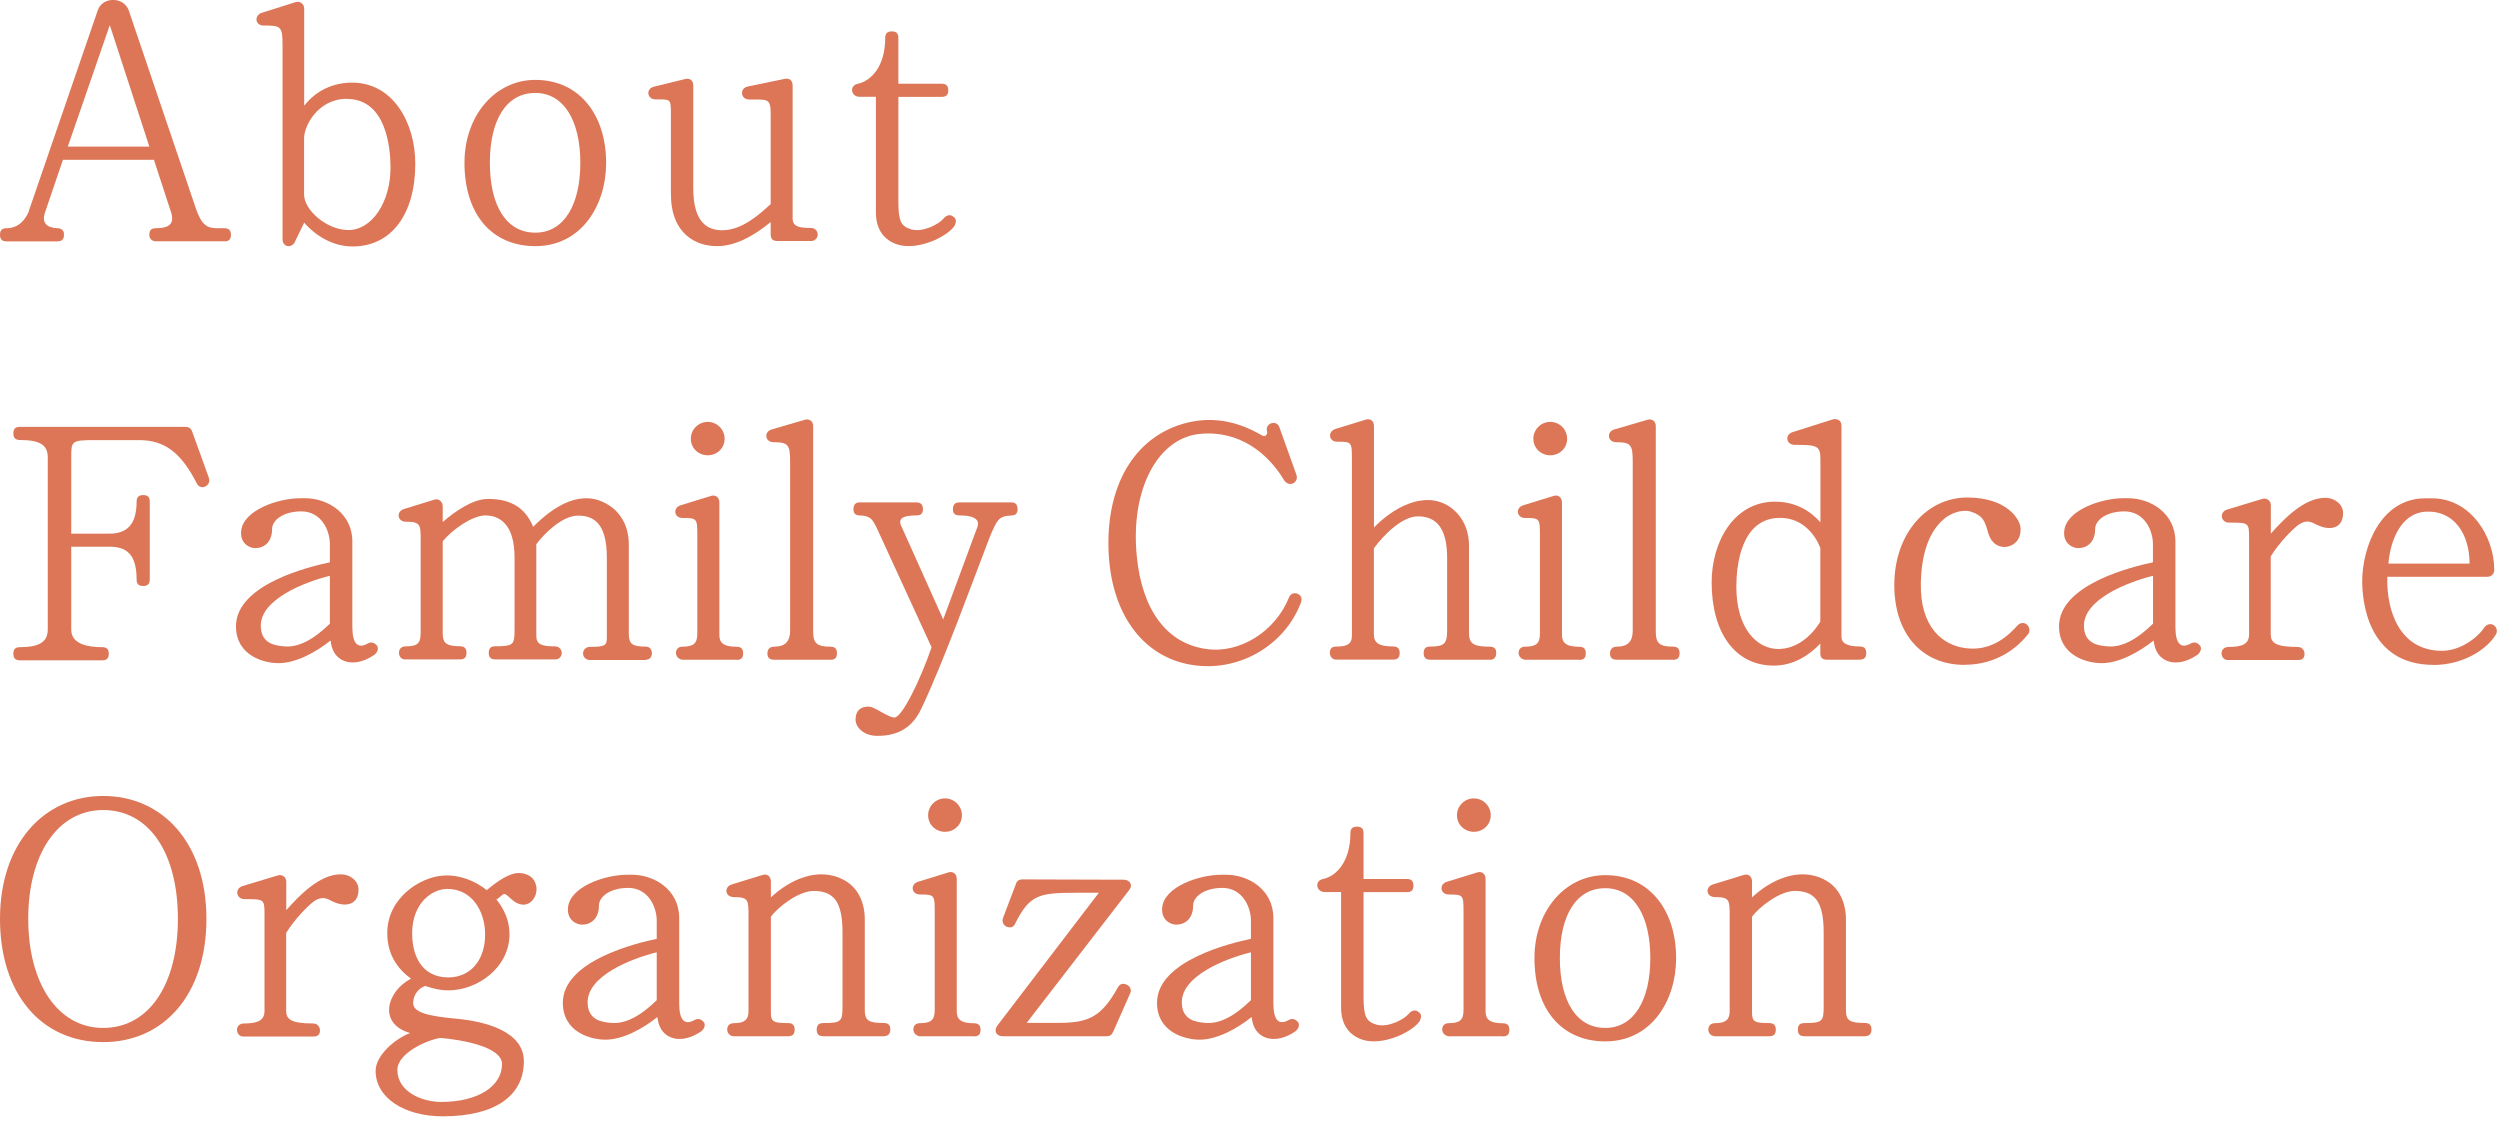 <svg width="446" height="200" viewBox="0 0 446 200" fill="none" xmlns="http://www.w3.org/2000/svg">
<path d="M40.022 43.044H27.747C27.079 43.044 26.573 42.484 26.645 41.816C26.645 41.075 27.006 40.714 27.819 40.714C29.841 40.714 31.249 40.154 30.527 37.896L27.458 28.503H11.229L8.033 37.896C7.365 39.792 8.394 40.66 10.308 40.714C10.976 40.714 11.481 41.201 11.409 41.888C11.409 42.682 11.048 43.062 10.236 43.062H1.173C0.379 43.062 0 42.701 0 41.888C0 41.075 0.361 40.714 1.173 40.714C3.448 40.714 4.549 38.998 5.037 37.95L17.439 1.842C17.854 0.613 19.027 -0.055 20.255 -0.001C21.428 -0.001 22.529 0.667 22.963 1.842L34.932 37.155C35.979 40.28 37.08 40.714 38.741 40.714H40.022C40.817 40.714 41.196 41.075 41.196 41.888C41.196 42.701 40.835 43.062 40.022 43.062V43.044ZM12.095 26.155H26.645L19.587 4.479L12.095 26.155Z" fill="#DD7557"/>
<path d="M62.913 43.967C59.483 43.967 56.414 42.178 54.266 39.722L52.605 43.154C52.045 44.328 50.403 44.129 50.403 42.666V7.985C50.403 4.661 50.096 4.553 46.973 4.553C45.492 4.553 45.312 2.71 46.72 2.277L52.731 0.38C53.526 0.127 54.266 0.741 54.266 1.482V18.859C56.54 15.969 59.663 14.74 62.805 14.74C70.224 14.74 74.088 22.056 74.088 29.173C74.088 38.259 69.791 43.967 62.913 43.967ZM61.866 17.631C56.703 17.631 54.248 22.489 54.248 24.639V34.718C54.248 37.428 58.237 41.04 62.173 41.04C66.343 41.04 69.665 36.073 69.665 29.932C69.665 26.247 68.87 17.649 61.866 17.649V17.631Z" fill="#DD7557"/>
<path d="M95.498 43.912C87.825 43.912 82.861 38.33 82.861 29.046C82.861 20.628 88.331 14.252 95.498 14.252C103.531 14.252 108.134 20.701 108.134 29.046C108.134 36.723 103.657 43.912 95.498 43.912ZM95.498 16.582C90.335 16.582 87.392 21.369 87.392 29.046C87.392 36.723 90.335 41.509 95.498 41.509C100.661 41.509 103.531 36.47 103.531 29.046C103.531 21.622 100.643 16.582 95.498 16.582Z" fill="#DD7557"/>
<path d="M144.673 42.991H138.661C137.867 42.991 137.488 42.63 137.488 41.817V39.613C134.293 42.251 131.043 43.912 127.92 43.912C124.237 43.912 119.688 41.817 119.688 34.574V20.322C119.688 17.558 119.634 17.739 116.98 17.739C115.446 17.739 115.139 15.842 116.673 15.463L122.197 14.108C123.118 13.855 123.678 14.415 123.678 15.21V33.58C123.678 39.902 126.386 41.076 128.841 41.076C132.343 41.076 135.34 38.367 137.488 36.416V20.213C137.488 17.504 136.874 17.757 133.679 17.757C132.09 17.757 131.892 15.734 133.426 15.427L139.997 14.072C140.918 13.891 141.405 14.433 141.405 15.246V38.945C141.405 40.426 142.506 40.661 144.655 40.661C145.323 40.661 145.882 41.149 145.882 41.835C145.882 42.522 145.323 43.009 144.655 43.009L144.673 42.991Z" fill="#DD7557"/>
<path d="M160.072 43.605C157.797 42.864 156.262 41.022 156.262 37.897V17.268H153.32C151.84 17.268 151.424 15.245 153.067 14.938C155.342 14.451 157.923 11.922 157.923 6.774C157.923 5.979 158.284 5.6 159.097 5.6C159.909 5.6 160.27 5.961 160.27 6.774V14.938H167.997C168.791 14.938 169.17 15.3 169.17 16.112C169.17 16.925 168.809 17.287 167.997 17.287H160.27V35.946C160.27 39.504 160.758 40.371 162.545 40.913C164.693 41.527 167.581 39.938 168.376 38.944C168.809 38.384 169.549 38.204 170.037 38.637C170.704 39.071 170.596 39.613 170.289 40.299C168.809 42.394 163.592 44.724 160.108 43.623L160.072 43.605Z" fill="#DD7557"/>
<path d="M37.26 85.27C37.748 86.679 35.78 87.6 35.112 86.246C32.35 80.845 29.462 78.515 24.804 78.515H17.132C12.709 78.515 12.709 78.641 12.709 81.64V95.205H19.461C22.584 95.205 24.371 93.67 24.371 89.497C24.371 88.702 24.732 88.323 25.544 88.323C26.357 88.323 26.718 88.684 26.718 89.497V103.37C26.718 104.164 26.357 104.544 25.544 104.544C24.732 104.544 24.371 104.183 24.371 103.37C24.371 99.197 22.836 97.535 19.587 97.535H12.709V112.329C12.709 114.966 15.778 115.454 18.233 115.454C19.027 115.454 19.406 115.815 19.406 116.628C19.406 117.441 19.045 117.802 18.233 117.802H3.556C2.762 117.802 2.383 117.441 2.383 116.628C2.383 115.815 2.744 115.454 3.556 115.454C7.059 115.454 8.521 114.479 8.521 112.329V81.622C8.521 79.472 7.293 78.497 3.556 78.497C2.762 78.497 2.383 78.135 2.383 77.323C2.383 76.51 2.744 76.148 3.556 76.148H33.072C33.632 76.148 34.047 76.401 34.246 76.889L37.26 85.234V85.27Z" fill="#DD7557"/>
<path d="M66.776 116.827C64.628 118.308 62.48 118.543 60.945 117.694C59.772 117.025 59.158 115.905 58.977 114.262C56.468 116.285 52.84 118.308 49.717 118.308C46.955 118.308 42.098 116.899 42.098 111.733C42.098 104.182 55.421 101.039 58.851 100.317V97.066C58.851 94.609 57.317 91.231 53.76 91.231C50.511 91.231 48.543 92.821 48.543 94.356C48.543 96.758 47.063 97.788 45.528 97.788C44.554 97.788 42.821 96.993 43.019 94.771C43.326 91.032 49.59 88.883 53.58 88.883H54.446C58.382 88.883 62.859 91.52 62.859 96.614V111.841C62.859 114.966 63.906 115.779 65.621 114.785C66.235 114.478 66.794 114.605 67.282 115.219C67.589 115.707 67.336 116.393 66.794 116.809L66.776 116.827ZM58.851 102.719C54.121 103.893 46.521 106.964 46.521 111.624C46.521 114.876 49.157 115.183 50.691 115.309C53.201 115.562 55.909 114.135 58.851 111.263V102.719Z" fill="#DD7557"/>
<path d="M115.319 117.749H105.246C104.578 117.749 104.019 117.261 104.019 116.575C104.019 115.888 104.578 115.401 105.246 115.401C107.954 115.401 108.261 115.148 108.261 113.739V99.487C108.261 92.912 105.553 91.991 103.098 91.991C100.336 91.991 97.141 95.116 95.678 97.085V113.414C95.678 114.949 96.599 115.31 98.982 115.31C99.776 115.31 100.155 115.87 100.209 116.412C100.264 117.081 99.722 117.641 99.162 117.641H88.367C87.573 117.641 87.194 117.279 87.194 116.466C87.194 115.654 87.555 115.292 88.367 115.292C91.562 115.292 91.797 115.039 91.797 112.402V99.451C91.797 93.562 89.161 91.955 86.58 91.955C84.305 91.955 80.749 94.411 78.98 96.561V113.016C78.98 114.732 79.648 115.292 82.049 115.292C82.843 115.292 83.222 115.654 83.222 116.466C83.222 117.279 82.861 117.641 82.049 117.641H72.228C71.56 117.641 71.127 117.026 71.181 116.358C71.235 115.69 71.668 115.31 72.409 115.31C74.611 115.31 75.044 114.642 75.044 112.854V96.579C75.044 93.635 75.098 93.075 72.409 93.075C70.874 93.075 70.621 91.232 72.102 90.799L77.499 89.137C78.24 88.884 78.98 89.498 78.98 90.311V93.129C81.254 91.16 84.377 89.01 87.085 89.01C90.335 89.01 93.476 89.986 95.119 93.978C98.928 90.166 103.892 87.041 108.676 90.166C110.878 91.575 112.178 94.104 112.178 97.049V113.071C112.178 114.967 112.918 115.347 115.121 115.347C115.915 115.347 116.222 115.834 116.294 116.394C116.348 117.063 115.987 117.677 115.319 117.677V117.749Z" fill="#DD7557"/>
<path d="M131.404 117.694H121.638C120.97 117.514 120.591 117.08 120.591 116.412C120.645 115.743 121.078 115.364 121.764 115.364C123.732 115.364 124.4 114.804 124.4 113.034V95.838C124.4 92.514 124.454 92.406 121.764 92.406C120.23 92.406 119.977 90.563 121.457 90.13L126.855 88.468C127.649 88.215 128.335 88.721 128.335 89.642V113.287C128.335 114.569 128.949 115.382 131.404 115.382C132.198 115.382 132.578 115.743 132.578 116.556C132.578 117.369 132.217 117.73 131.404 117.73V117.694ZM126.259 81.225C124.598 81.225 123.244 79.942 123.244 78.28C123.244 76.618 124.598 75.264 126.259 75.264C127.92 75.264 129.274 76.618 129.274 78.28C129.274 79.942 127.92 81.225 126.259 81.225Z" fill="#DD7557"/>
<path d="M148.157 117.693H138.084C137.217 117.693 136.856 117.26 136.91 116.465C136.964 115.724 137.398 115.363 138.192 115.363C140.033 115.363 140.954 114.442 140.954 112.545V82.325C140.954 79.381 140.647 78.893 138.011 78.893C136.477 78.893 136.224 77.051 137.65 76.617L143.535 74.901C144.33 74.648 145.07 75.082 145.07 76.003V112.726C145.07 114.749 145.738 115.363 148.139 115.363C148.933 115.363 149.312 115.724 149.312 116.537C149.312 117.35 148.951 117.711 148.139 117.711L148.157 117.693Z" fill="#DD7557"/>
<path d="M180.453 91.971C179.406 91.971 178.611 92.224 178.124 92.766C177.691 93.254 177.149 94.356 176.463 96.09C173.521 103.767 168.123 118.56 164.368 126.418C162.888 129.543 160.505 131.277 156.569 131.277C155.396 131.277 154.421 130.97 153.681 130.356C153.013 129.796 152.634 129.127 152.634 128.387C152.634 126.851 153.428 126.057 154.963 126.057C155.45 126.057 156.064 126.364 157.237 127.032C158.411 127.7 159.133 128.007 159.566 128.007C160.92 128.007 164.224 121.252 166.191 115.472L156.624 94.645C156.136 93.543 155.703 92.856 155.45 92.621C155.017 92.188 154.277 91.953 153.356 91.953C152.616 91.953 152.255 91.592 152.255 90.851C152.255 90.057 152.616 89.623 153.356 89.623H163.483C164.278 89.623 164.657 90.057 164.657 90.851C164.657 91.592 164.296 91.953 163.483 91.953C161.588 91.953 160.595 92.314 160.595 93.055C160.595 93.362 160.649 93.669 160.848 93.976L168.267 110.504L173.918 95.223C174.225 94.428 174.477 93.868 174.477 93.434C174.477 92.459 173.376 91.953 171.174 91.953C170.38 91.953 170 91.592 170 90.851C170 90.057 170.361 89.623 171.174 89.623H180.435C181.175 89.623 181.536 90.057 181.536 90.851C181.536 91.592 181.175 91.953 180.435 91.953L180.453 91.971Z" fill="#DD7557"/>
<path d="M212.604 118.615C203.831 117.206 198 109.348 197.747 97.68C197.494 85.704 203.018 77.539 211.864 75.389C217.027 74.161 221.432 75.516 225.115 77.665C225.783 78.099 226.216 77.358 226.035 76.925C225.855 76.257 226.216 75.697 226.776 75.516C227.516 75.335 228.003 75.57 228.256 76.257L231.271 84.674C231.578 85.469 231.09 86.083 230.603 86.264C230.115 86.444 229.502 86.318 229.068 85.649C226.252 80.917 221.089 76.69 214.031 77.413C206.485 78.153 201.628 87.42 202.802 99.215C203.723 108.788 208.145 114.876 215.33 115.797C221.215 116.592 227.48 112.672 229.935 106.639C230.242 105.844 230.91 105.663 231.596 105.971C232.155 106.278 232.336 106.838 232.083 107.506C229.14 115.309 220.782 119.97 212.622 118.615H212.604Z" fill="#DD7557"/>
<path d="M265.895 117.694H255.154C254.36 117.694 253.981 117.332 253.981 116.519C253.981 115.707 254.342 115.345 255.154 115.345C257.663 115.345 258.169 114.858 258.169 112.455V99.612C258.169 95.132 256.887 92.116 252.952 92.116C250.19 92.116 246.868 95.367 245.099 97.824V113.178C245.099 114.713 246.019 115.327 248.529 115.327C249.323 115.327 249.702 115.688 249.702 116.501C249.702 117.314 249.341 117.675 248.529 117.675H238.347C237.679 117.675 237.246 117.115 237.246 116.447C237.246 115.707 237.607 115.345 238.419 115.345C240.315 115.345 241.181 114.912 241.181 113.376V82.308C241.181 78.803 241.236 78.803 238.546 78.803C237.011 78.803 236.831 76.961 238.239 76.527L243.637 74.866C244.431 74.613 245.117 75.046 245.117 76.04V94.103C248.439 90.671 254.017 87.401 258.566 90.364C260.768 91.845 262.068 94.356 262.068 97.3V112.961C262.068 114.93 263.043 115.363 265.751 115.363C266.545 115.363 266.924 115.725 266.924 116.411C266.978 117.079 266.617 117.694 265.949 117.694H265.895Z" fill="#DD7557"/>
<path d="M281.727 117.694H271.961C271.293 117.514 270.914 117.08 270.914 116.412C270.968 115.743 271.401 115.364 272.087 115.364C274.055 115.364 274.723 114.804 274.723 113.034V95.838C274.723 92.514 274.777 92.406 272.087 92.406C270.553 92.406 270.3 90.563 271.78 90.13L277.178 88.468C277.972 88.215 278.658 88.721 278.658 89.642V113.287C278.658 114.569 279.272 115.382 281.727 115.382C282.522 115.382 282.901 115.743 282.901 116.556C282.901 117.369 282.54 117.73 281.727 117.73V117.694ZM276.564 81.225C274.904 81.225 273.55 79.942 273.55 78.28C273.55 76.618 274.904 75.264 276.564 75.264C278.225 75.264 279.579 76.618 279.579 78.28C279.579 79.942 278.225 81.225 276.564 81.225Z" fill="#DD7557"/>
<path d="M298.48 117.693H288.407C287.54 117.693 287.179 117.26 287.233 116.465C287.288 115.724 287.721 115.363 288.515 115.363C290.356 115.363 291.277 114.442 291.277 112.545V82.325C291.277 79.381 290.97 78.893 288.335 78.893C286.8 78.893 286.547 77.051 287.974 76.617L293.859 74.901C294.653 74.648 295.393 75.082 295.393 76.003V112.726C295.393 114.749 296.061 115.363 298.462 115.363C299.256 115.363 299.635 115.724 299.635 116.537C299.635 117.35 299.274 117.711 298.462 117.711L298.48 117.693Z" fill="#DD7557"/>
<path d="M331.751 117.695H325.92C325.126 117.695 324.746 117.334 324.746 116.521V114.805C322.725 116.954 319.89 118.743 316.46 118.743C309.582 118.743 305.358 112.962 305.358 103.876C305.358 96.814 309.221 89.498 316.659 89.498C320.342 89.498 322.977 91.16 324.765 93.183V81.948C324.765 79.491 324.151 79.365 320.161 79.365C318.681 79.365 318.32 77.576 319.8 77.089L326.985 74.813C327.653 74.632 328.519 74.939 328.519 75.915V113.613C328.519 114.787 329.621 115.329 331.769 115.329C332.563 115.329 332.942 115.69 332.942 116.503C332.942 117.316 332.581 117.677 331.769 117.677L331.751 117.695ZM324.746 97.735C323.88 95.531 321.678 92.388 317.562 92.388C310.557 92.388 309.763 100.986 309.763 104.671C309.763 112.222 313.5 115.78 317.255 115.78C320.45 115.78 323.086 113.576 324.746 110.921V97.717V97.735Z" fill="#DD7557"/>
<path d="M350.471 118.614C342.925 118.614 337.943 113.141 337.943 104.362C337.943 95.15 343.774 88.756 350.959 88.756C358.144 88.756 360.418 92.748 360.472 94.229C360.599 97.047 358.27 97.787 357.097 97.535C355.309 97.173 354.822 95.638 354.515 94.464C354.082 93.055 353.775 91.953 351.573 91.267C350.832 91.014 348.865 90.96 346.915 92.495C345.128 93.976 342.871 96.92 342.673 103.911C342.492 112.075 346.716 115.146 350.706 115.634C354.136 116.067 357.151 114.713 359.913 111.588C360.346 111.1 361.086 110.974 361.574 111.407C362.061 111.841 362.242 112.581 361.826 113.123C358.884 116.808 354.822 118.596 350.471 118.596V118.614Z" fill="#DD7557"/>
<path d="M392.01 116.827C389.862 118.308 387.714 118.543 386.179 117.694C385.006 117.025 384.392 115.905 384.211 114.262C381.702 116.285 378.074 118.308 374.951 118.308C372.189 118.308 367.332 116.899 367.332 111.733C367.332 104.182 380.655 101.039 384.085 100.317V97.066C384.085 94.609 382.551 91.231 378.994 91.231C375.745 91.231 373.777 92.821 373.777 94.356C373.777 96.758 372.297 97.788 370.762 97.788C369.788 97.788 368.055 96.993 368.253 94.771C368.56 91.032 374.824 88.883 378.814 88.883H379.68C383.616 88.883 388.093 91.52 388.093 96.614V111.841C388.093 114.966 389.14 115.779 390.855 114.785C391.469 114.478 392.028 114.605 392.516 115.219C392.823 115.707 392.57 116.393 392.028 116.809L392.01 116.827ZM384.103 102.719C379.373 103.893 371.773 106.964 371.773 111.624C371.773 114.876 374.409 115.183 375.943 115.309C378.453 115.562 381.161 114.135 384.103 111.263V102.719Z" fill="#DD7557"/>
<path d="M413.438 93.688C412.391 93.128 411.543 92.64 410.135 93.561C409.034 94.356 406.579 96.812 405.098 99.269V113.142C405.098 114.677 405.965 115.418 409.954 115.418C410.622 115.418 411.128 115.978 411.128 116.646C411.128 117.387 410.767 117.748 409.954 117.748H397.426C396.758 117.748 396.325 117.188 396.325 116.52C396.325 115.851 396.884 115.418 397.552 115.418C400.188 115.418 401.235 114.804 401.235 113.142V96C401.235 93.236 401.181 93.236 397.679 93.236C396.144 93.236 395.891 91.339 397.318 90.906L403.582 89.009C404.376 88.756 405.116 89.316 405.116 90.111V95.205C407.445 92.568 411.074 88.811 414.81 88.811C416.598 88.811 418.006 90.039 418.006 91.52C418.006 94.464 415.424 94.645 413.457 93.67L413.438 93.688Z" fill="#DD7557"/>
<path d="M434.127 118.614C422.338 118.614 421.418 107.126 421.418 103.694C421.418 97.679 424.667 88.9 432.646 88.9H433.874C440.68 88.9 444.976 95.602 444.976 101.671C444.976 102.339 444.489 102.899 443.749 102.899H425.895C425.714 109.095 428.169 116.104 435.661 116.104C438.856 116.104 441.979 113.828 443.207 111.931C443.64 111.371 444.38 111.136 444.922 111.57C445.409 111.877 445.59 112.617 445.283 113.159C443.694 115.869 439.398 118.632 434.109 118.632L434.127 118.614ZM440.571 100.551C440.571 95.15 437.683 90.978 432.719 91.285C428.169 91.592 426.4 96.686 426.093 100.551H440.571Z" fill="#DD7557"/>
<path d="M18.414 185.912C7.365 185.912 0 177.314 0 163.929C0 150.544 7.799 142 18.414 142C29.029 142 36.827 150.417 36.827 163.929C36.827 177.44 29.209 185.912 18.414 185.912ZM18.414 144.511C10.308 144.511 5.037 152.368 5.037 163.911C5.037 175.453 10.308 183.383 18.414 183.383C26.519 183.383 31.736 175.706 31.736 163.911C31.736 152.115 26.573 144.511 18.414 144.511Z" fill="#DD7557"/>
<path d="M59.411 160.858C58.364 160.298 57.515 159.81 56.089 160.731C54.988 161.526 52.533 163.982 51.053 166.439V180.312C51.053 181.847 51.919 182.588 55.909 182.588C56.577 182.588 57.082 183.148 57.082 183.816C57.082 184.556 56.721 184.918 55.909 184.918H43.38C42.712 184.918 42.279 184.358 42.279 183.689C42.279 183.021 42.839 182.588 43.507 182.588C46.142 182.588 47.189 181.973 47.189 180.312V163.17C47.189 160.406 47.135 160.406 43.633 160.406C42.099 160.406 41.846 158.509 43.272 158.076L49.536 156.179C50.33 155.926 51.071 156.486 51.071 157.281V162.375C53.399 159.738 57.028 155.98 60.765 155.98C62.552 155.98 63.96 157.209 63.96 158.69C63.96 161.634 61.379 161.815 59.411 160.839V160.858Z" fill="#DD7557"/>
<path d="M93.909 161.345C91.58 161.779 90.479 159.015 89.739 159.557L89.432 159.81C89.252 159.99 88.999 160.171 88.566 160.478C89.974 162.194 90.894 164.29 90.894 166.674C90.894 172.562 85.244 176.681 79.972 176.681C78.564 176.681 77.265 176.374 75.857 175.886C74.142 176.554 73.708 178.036 73.708 178.957C73.708 180.673 76.597 181.287 81.254 181.721C86.724 182.208 93.458 184.051 93.458 189.325C93.458 195.467 88.367 199.152 78.98 199.152C72.102 199.152 67.011 195.828 67.011 191.041C67.011 188.404 70.206 185.46 73.149 184.286C67.372 182.624 68.979 176.862 73.329 174.586C70.82 172.797 69.087 170.16 69.087 166.475C69.087 160.153 74.972 156.522 78.907 156.215C81.796 155.962 84.684 157.082 86.832 158.798C87.807 158.004 90.082 156.089 92.05 155.782C93.53 155.601 94.758 156.215 95.245 157.01C96.418 158.907 95.191 161.056 93.891 161.309L93.909 161.345ZM78.564 185.171C76.362 185.478 70.892 187.808 70.892 190.879C70.892 194.816 75.369 196.587 78.691 196.587C85.316 196.587 89.558 193.769 89.558 189.831C89.558 186.706 82.265 185.478 78.582 185.171H78.564ZM79.792 158.582C77.156 158.582 73.528 161.038 73.528 166.511C73.528 170.684 75.369 174.369 79.972 174.369C83.908 174.369 86.544 171.352 86.544 166.692C86.544 162.646 84.269 158.582 79.792 158.582Z" fill="#DD7557"/>
<path d="M125.086 183.997C122.938 185.478 120.789 185.713 119.255 184.864C118.081 184.195 117.468 183.075 117.287 181.432C114.778 183.455 111.149 185.478 108.026 185.478C105.264 185.478 100.408 184.069 100.408 178.903C100.408 171.352 113.731 168.209 117.161 167.487V164.235C117.161 161.779 115.626 158.401 112.07 158.401C108.82 158.401 106.853 159.991 106.853 161.526C106.853 163.928 105.372 164.958 103.838 164.958C102.863 164.958 101.13 164.163 101.329 161.941C101.636 158.202 107.9 156.053 111.889 156.053H112.756C116.691 156.053 121.168 158.69 121.168 163.784V179.011C121.168 182.136 122.215 182.949 123.93 181.955C124.544 181.648 125.104 181.775 125.591 182.389C125.898 182.877 125.645 183.563 125.104 183.978L125.086 183.997ZM117.161 169.889C112.431 171.063 104.831 174.134 104.831 178.794C104.831 182.046 107.467 182.353 109.001 182.479C111.51 182.732 114.218 181.305 117.161 178.433V169.889Z" fill="#DD7557"/>
<path d="M157.851 184.865H146.875C146.081 184.865 145.702 184.503 145.702 183.69C145.702 182.878 146.063 182.516 146.875 182.516C150.071 182.516 150.305 182.209 150.305 179.626V166.368C150.305 160.967 148.825 158.944 145.142 158.944C142.506 158.944 138.824 161.762 137.524 163.55V180.62C137.524 182.282 137.957 182.516 140.593 182.516C141.387 182.516 141.766 182.878 141.766 183.69C141.766 184.503 141.405 184.865 140.593 184.865H130.899C130.231 184.865 129.725 184.305 129.725 183.636C129.779 182.896 130.213 182.534 130.953 182.534C132.848 182.534 133.534 181.866 133.534 180.439V163.55C133.534 160.606 133.589 160.046 130.953 160.046C129.292 160.046 129.112 158.203 130.592 157.77L135.99 156.108C136.91 155.801 137.524 156.361 137.524 157.282V160.1C140.719 157.083 145.991 154.392 150.72 157.083C153.121 158.438 154.277 161.075 154.277 164.02V180.168C154.277 182.065 154.945 182.498 157.653 182.498C158.447 182.498 158.826 182.86 158.826 183.6C158.88 184.269 158.519 184.828 157.851 184.828V184.865Z" fill="#DD7557"/>
<path d="M173.755 184.864H163.989C163.321 184.683 162.942 184.25 162.942 183.582C162.996 182.913 163.429 182.534 164.115 182.534C166.083 182.534 166.751 181.974 166.751 180.204V163.008C166.751 159.684 166.805 159.576 164.115 159.576C162.581 159.576 162.328 157.733 163.808 157.3L169.206 155.638C170 155.385 170.686 155.891 170.686 156.812V180.457C170.686 181.739 171.3 182.552 173.755 182.552C174.55 182.552 174.929 182.913 174.929 183.726C174.929 184.539 174.568 184.9 173.755 184.9V184.864ZM168.592 148.394C166.932 148.394 165.578 147.112 165.578 145.45C165.578 143.788 166.932 142.434 168.592 142.434C170.253 142.434 171.607 143.788 171.607 145.45C171.607 147.112 170.253 148.394 168.592 148.394Z" fill="#DD7557"/>
<path d="M198.541 184.124C198.361 184.612 197.982 184.865 197.44 184.865H178.9C177.727 184.865 177.239 183.889 177.925 182.968L196.032 159.269H192.043C185.417 159.269 183.702 159.576 181.121 164.742C180.814 165.411 180.326 165.609 179.532 165.302C178.973 165.049 178.738 164.381 178.918 163.821L181.247 157.68C181.428 157.12 181.807 156.885 182.421 156.885L200.473 156.939C201.52 156.939 202.188 157.86 201.448 158.781L183.161 182.48H188.811C194.209 182.48 196.483 181.433 199.426 176.158C199.787 175.49 200.347 175.363 201.015 175.671C201.574 175.923 201.935 176.538 201.628 177.206L198.559 184.142L198.541 184.124Z" fill="#DD7557"/>
<path d="M231.09 183.997C228.942 185.478 226.794 185.713 225.259 184.864C224.086 184.195 223.472 183.075 223.291 181.432C220.782 183.455 217.154 185.478 214.031 185.478C211.268 185.478 206.412 184.069 206.412 178.903C206.412 171.352 219.735 168.209 223.165 167.487V164.235C223.165 161.779 221.631 158.401 218.074 158.401C214.825 158.401 212.857 159.991 212.857 161.526C212.857 163.928 211.377 164.958 209.842 164.958C208.867 164.958 207.134 164.163 207.333 161.941C207.64 158.202 213.904 156.053 217.894 156.053H218.76C222.696 156.053 227.173 158.69 227.173 163.784V179.011C227.173 182.136 228.22 182.949 229.935 181.955C230.549 181.648 231.108 181.775 231.596 182.389C231.903 182.877 231.65 183.563 231.108 183.978L231.09 183.997ZM223.165 169.889C218.435 171.063 210.835 174.134 210.835 178.794C210.835 182.046 213.471 182.353 215.005 182.479C217.515 182.732 220.223 181.305 223.165 178.433V169.889Z" fill="#DD7557"/>
<path d="M243.059 185.478C240.784 184.737 239.25 182.895 239.25 179.77V159.142H236.307C234.827 159.142 234.412 157.118 236.055 156.811C238.329 156.324 240.911 153.795 240.911 148.647C240.911 147.852 241.272 147.473 242.084 147.473C242.896 147.473 243.257 147.834 243.257 148.647V156.811H250.984C251.778 156.811 252.157 157.173 252.157 157.985C252.157 158.798 251.796 159.16 250.984 159.16H243.257V177.819C243.257 181.377 243.745 182.244 245.532 182.786C247.68 183.4 250.569 181.811 251.363 180.817C251.796 180.257 252.536 180.077 253.024 180.51C253.692 180.944 253.584 181.486 253.277 182.172C251.796 184.267 246.579 186.598 243.095 185.496L243.059 185.478Z" fill="#DD7557"/>
<path d="M268.098 184.864H258.331C257.663 184.683 257.284 184.25 257.284 183.582C257.338 182.913 257.772 182.534 258.458 182.534C260.425 182.534 261.093 181.974 261.093 180.204V163.008C261.093 159.684 261.148 159.576 258.458 159.576C256.923 159.576 256.671 157.733 258.151 157.3L263.549 155.638C264.343 155.385 265.029 155.891 265.029 156.812V180.457C265.029 181.739 265.643 182.552 268.098 182.552C268.892 182.552 269.271 182.913 269.271 183.726C269.271 184.539 268.91 184.9 268.098 184.9V184.864ZM262.935 148.394C261.274 148.394 259.92 147.112 259.92 145.45C259.92 143.788 261.274 142.434 262.935 142.434C264.596 142.434 265.95 143.788 265.95 145.45C265.95 147.112 264.596 148.394 262.935 148.394Z" fill="#DD7557"/>
<path d="M286.385 185.785C278.713 185.785 273.748 180.203 273.748 170.919C273.748 162.501 279.218 156.125 286.385 156.125C294.418 156.125 299.022 162.574 299.022 170.919C299.022 178.596 294.545 185.785 286.385 185.785ZM286.385 158.455C281.222 158.455 278.279 163.242 278.279 170.919C278.279 178.596 281.222 183.382 286.385 183.382C291.548 183.382 294.418 178.343 294.418 170.919C294.418 163.495 291.53 158.455 286.385 158.455Z" fill="#DD7557"/>
<path d="M332.906 184.865H321.912C321.118 184.865 320.739 184.503 320.739 183.69C320.739 182.878 321.1 182.516 321.912 182.516C325.108 182.516 325.342 182.209 325.342 179.626V166.368C325.342 160.967 323.862 158.944 320.179 158.944C317.544 158.944 313.861 161.762 312.561 163.55V180.62C312.561 182.282 312.994 182.516 315.63 182.516C316.424 182.516 316.803 182.878 316.803 183.69C316.803 184.503 316.442 184.865 315.63 184.865H305.936C305.268 184.865 304.762 184.305 304.762 183.636C304.817 182.896 305.25 182.534 305.99 182.534C307.885 182.534 308.571 181.866 308.571 180.439V163.55C308.571 160.606 308.626 160.046 305.99 160.046C304.329 160.046 304.149 158.203 305.629 157.77L311.027 156.108C311.947 155.801 312.561 156.361 312.561 157.282V160.1C315.756 157.083 321.028 154.392 325.757 157.083C328.158 158.438 329.314 161.075 329.314 164.02V180.168C329.314 182.065 329.982 182.498 332.69 182.498C333.484 182.498 333.863 182.86 333.863 183.6C333.917 184.269 333.556 184.828 332.888 184.828L332.906 184.865Z" fill="#DD7557"/>
</svg>
